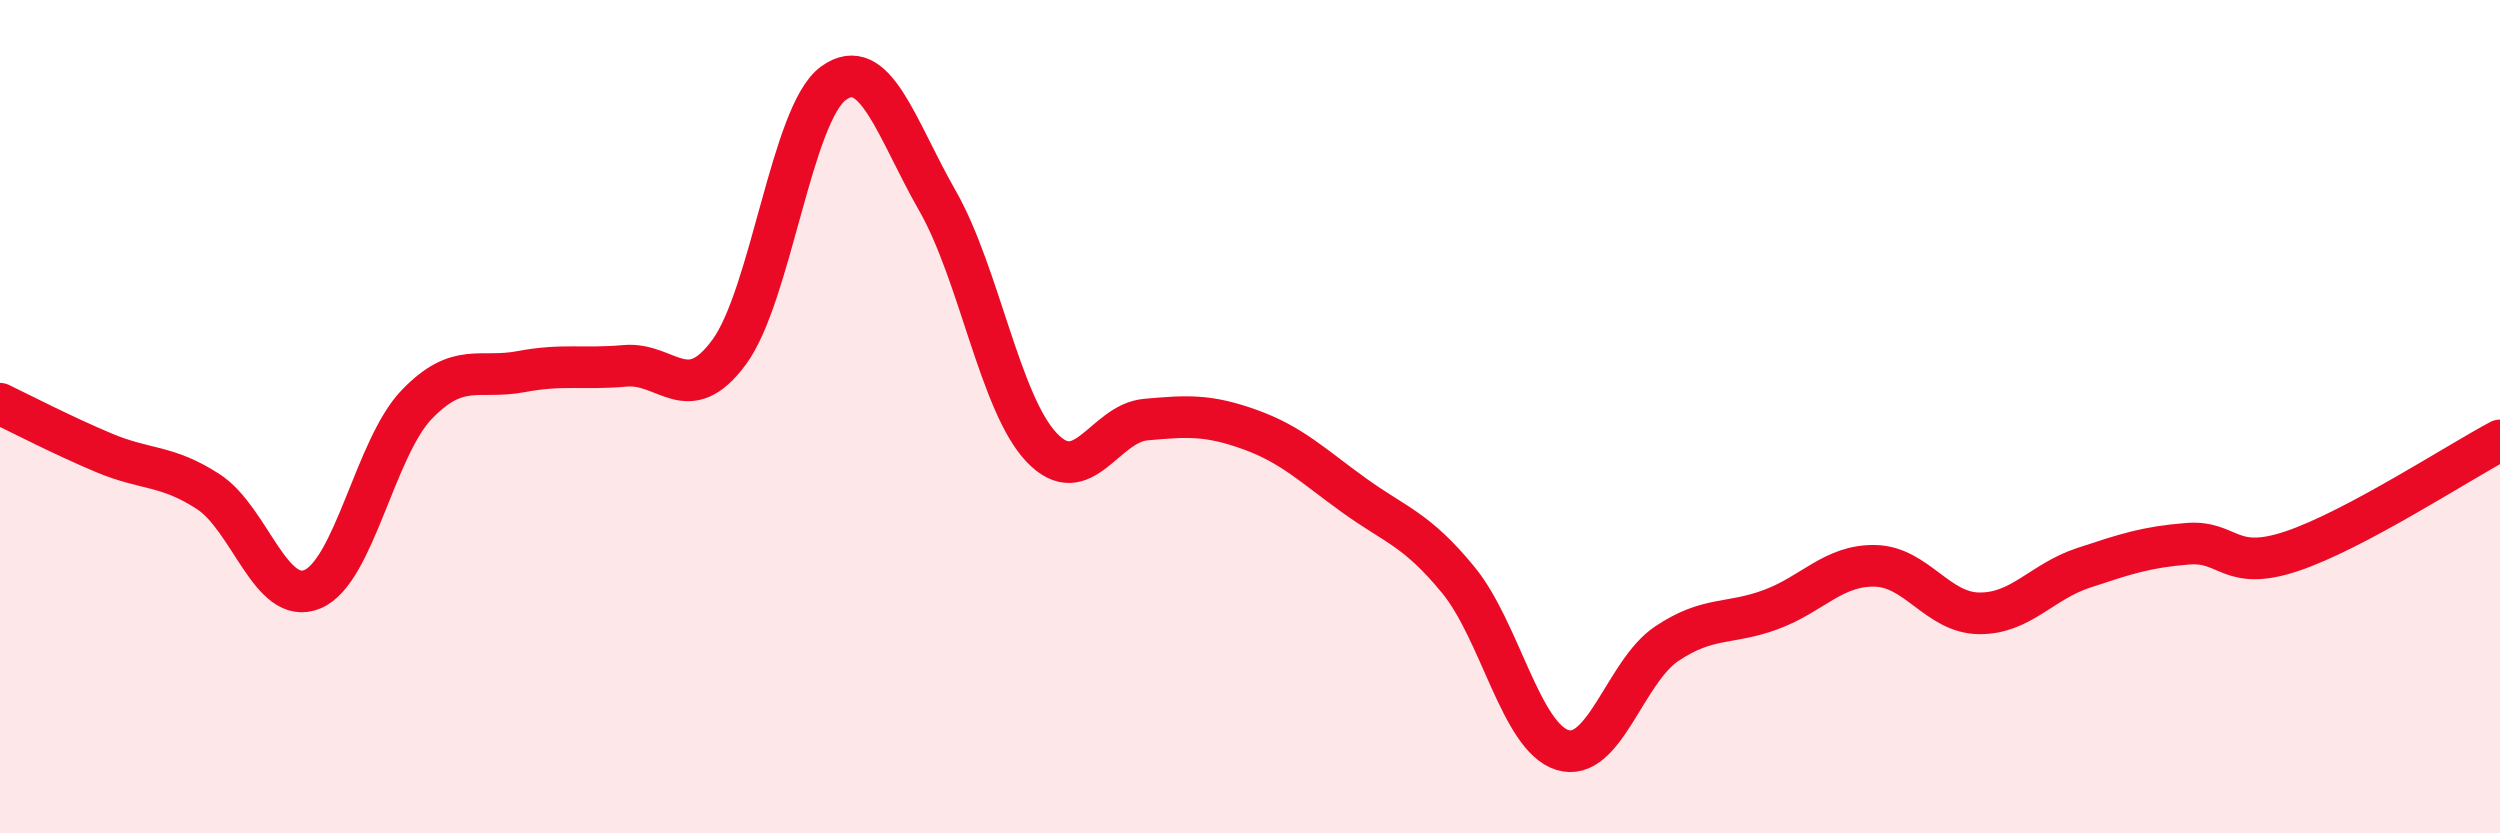 
    <svg width="60" height="20" viewBox="0 0 60 20" xmlns="http://www.w3.org/2000/svg">
      <path
        d="M 0,9.69 C 0.5,9.93 1.5,10.45 2.5,10.87 C 3.5,11.29 4,11.15 5,11.8 C 6,12.45 6.5,14.56 7.5,14.14 C 8.5,13.72 9,10.75 10,9.71 C 11,8.67 11.5,9.11 12.5,8.92 C 13.5,8.73 14,8.87 15,8.78 C 16,8.69 16.5,9.81 17.5,8.45 C 18.5,7.09 19,2.73 20,2 C 21,1.27 21.5,3.07 22.5,4.82 C 23.5,6.57 24,9.69 25,10.74 C 26,11.79 26.5,10.16 27.5,10.07 C 28.5,9.98 29,9.95 30,10.31 C 31,10.67 31.5,11.17 32.5,11.89 C 33.5,12.61 34,12.7 35,13.92 C 36,15.14 36.5,17.69 37.5,18 C 38.5,18.31 39,16.12 40,15.45 C 41,14.78 41.5,15 42.5,14.63 C 43.5,14.26 44,13.56 45,13.58 C 46,13.6 46.5,14.71 47.5,14.72 C 48.5,14.73 49,13.96 50,13.63 C 51,13.3 51.5,13.13 52.5,13.05 C 53.5,12.97 53.5,13.73 55,13.23 C 56.5,12.73 59,11.1 60,10.57L60 20L0 20Z"
        fill="#EB0A25"
        opacity="0.1"
        stroke-linecap="round"
        stroke-linejoin="round"
      />
      <path
        d="M 0,9.69 C 0.5,9.93 1.5,10.45 2.5,10.87 C 3.5,11.29 4,11.15 5,11.8 C 6,12.45 6.5,14.56 7.5,14.14 C 8.5,13.72 9,10.75 10,9.71 C 11,8.67 11.5,9.11 12.5,8.92 C 13.5,8.73 14,8.87 15,8.78 C 16,8.69 16.5,9.81 17.5,8.45 C 18.5,7.09 19,2.73 20,2 C 21,1.27 21.5,3.07 22.5,4.82 C 23.5,6.57 24,9.69 25,10.74 C 26,11.79 26.5,10.16 27.5,10.07 C 28.5,9.98 29,9.95 30,10.31 C 31,10.67 31.5,11.17 32.5,11.89 C 33.5,12.61 34,12.7 35,13.92 C 36,15.14 36.5,17.69 37.5,18 C 38.5,18.31 39,16.12 40,15.45 C 41,14.78 41.5,15 42.5,14.63 C 43.5,14.26 44,13.56 45,13.58 C 46,13.6 46.5,14.71 47.5,14.72 C 48.5,14.73 49,13.96 50,13.63 C 51,13.3 51.5,13.13 52.5,13.05 C 53.5,12.97 53.5,13.73 55,13.23 C 56.5,12.73 59,11.1 60,10.57"
        stroke="#EB0A25"
        stroke-width="1"
        fill="none"
        stroke-linecap="round"
        stroke-linejoin="round"
      />
    </svg>
  